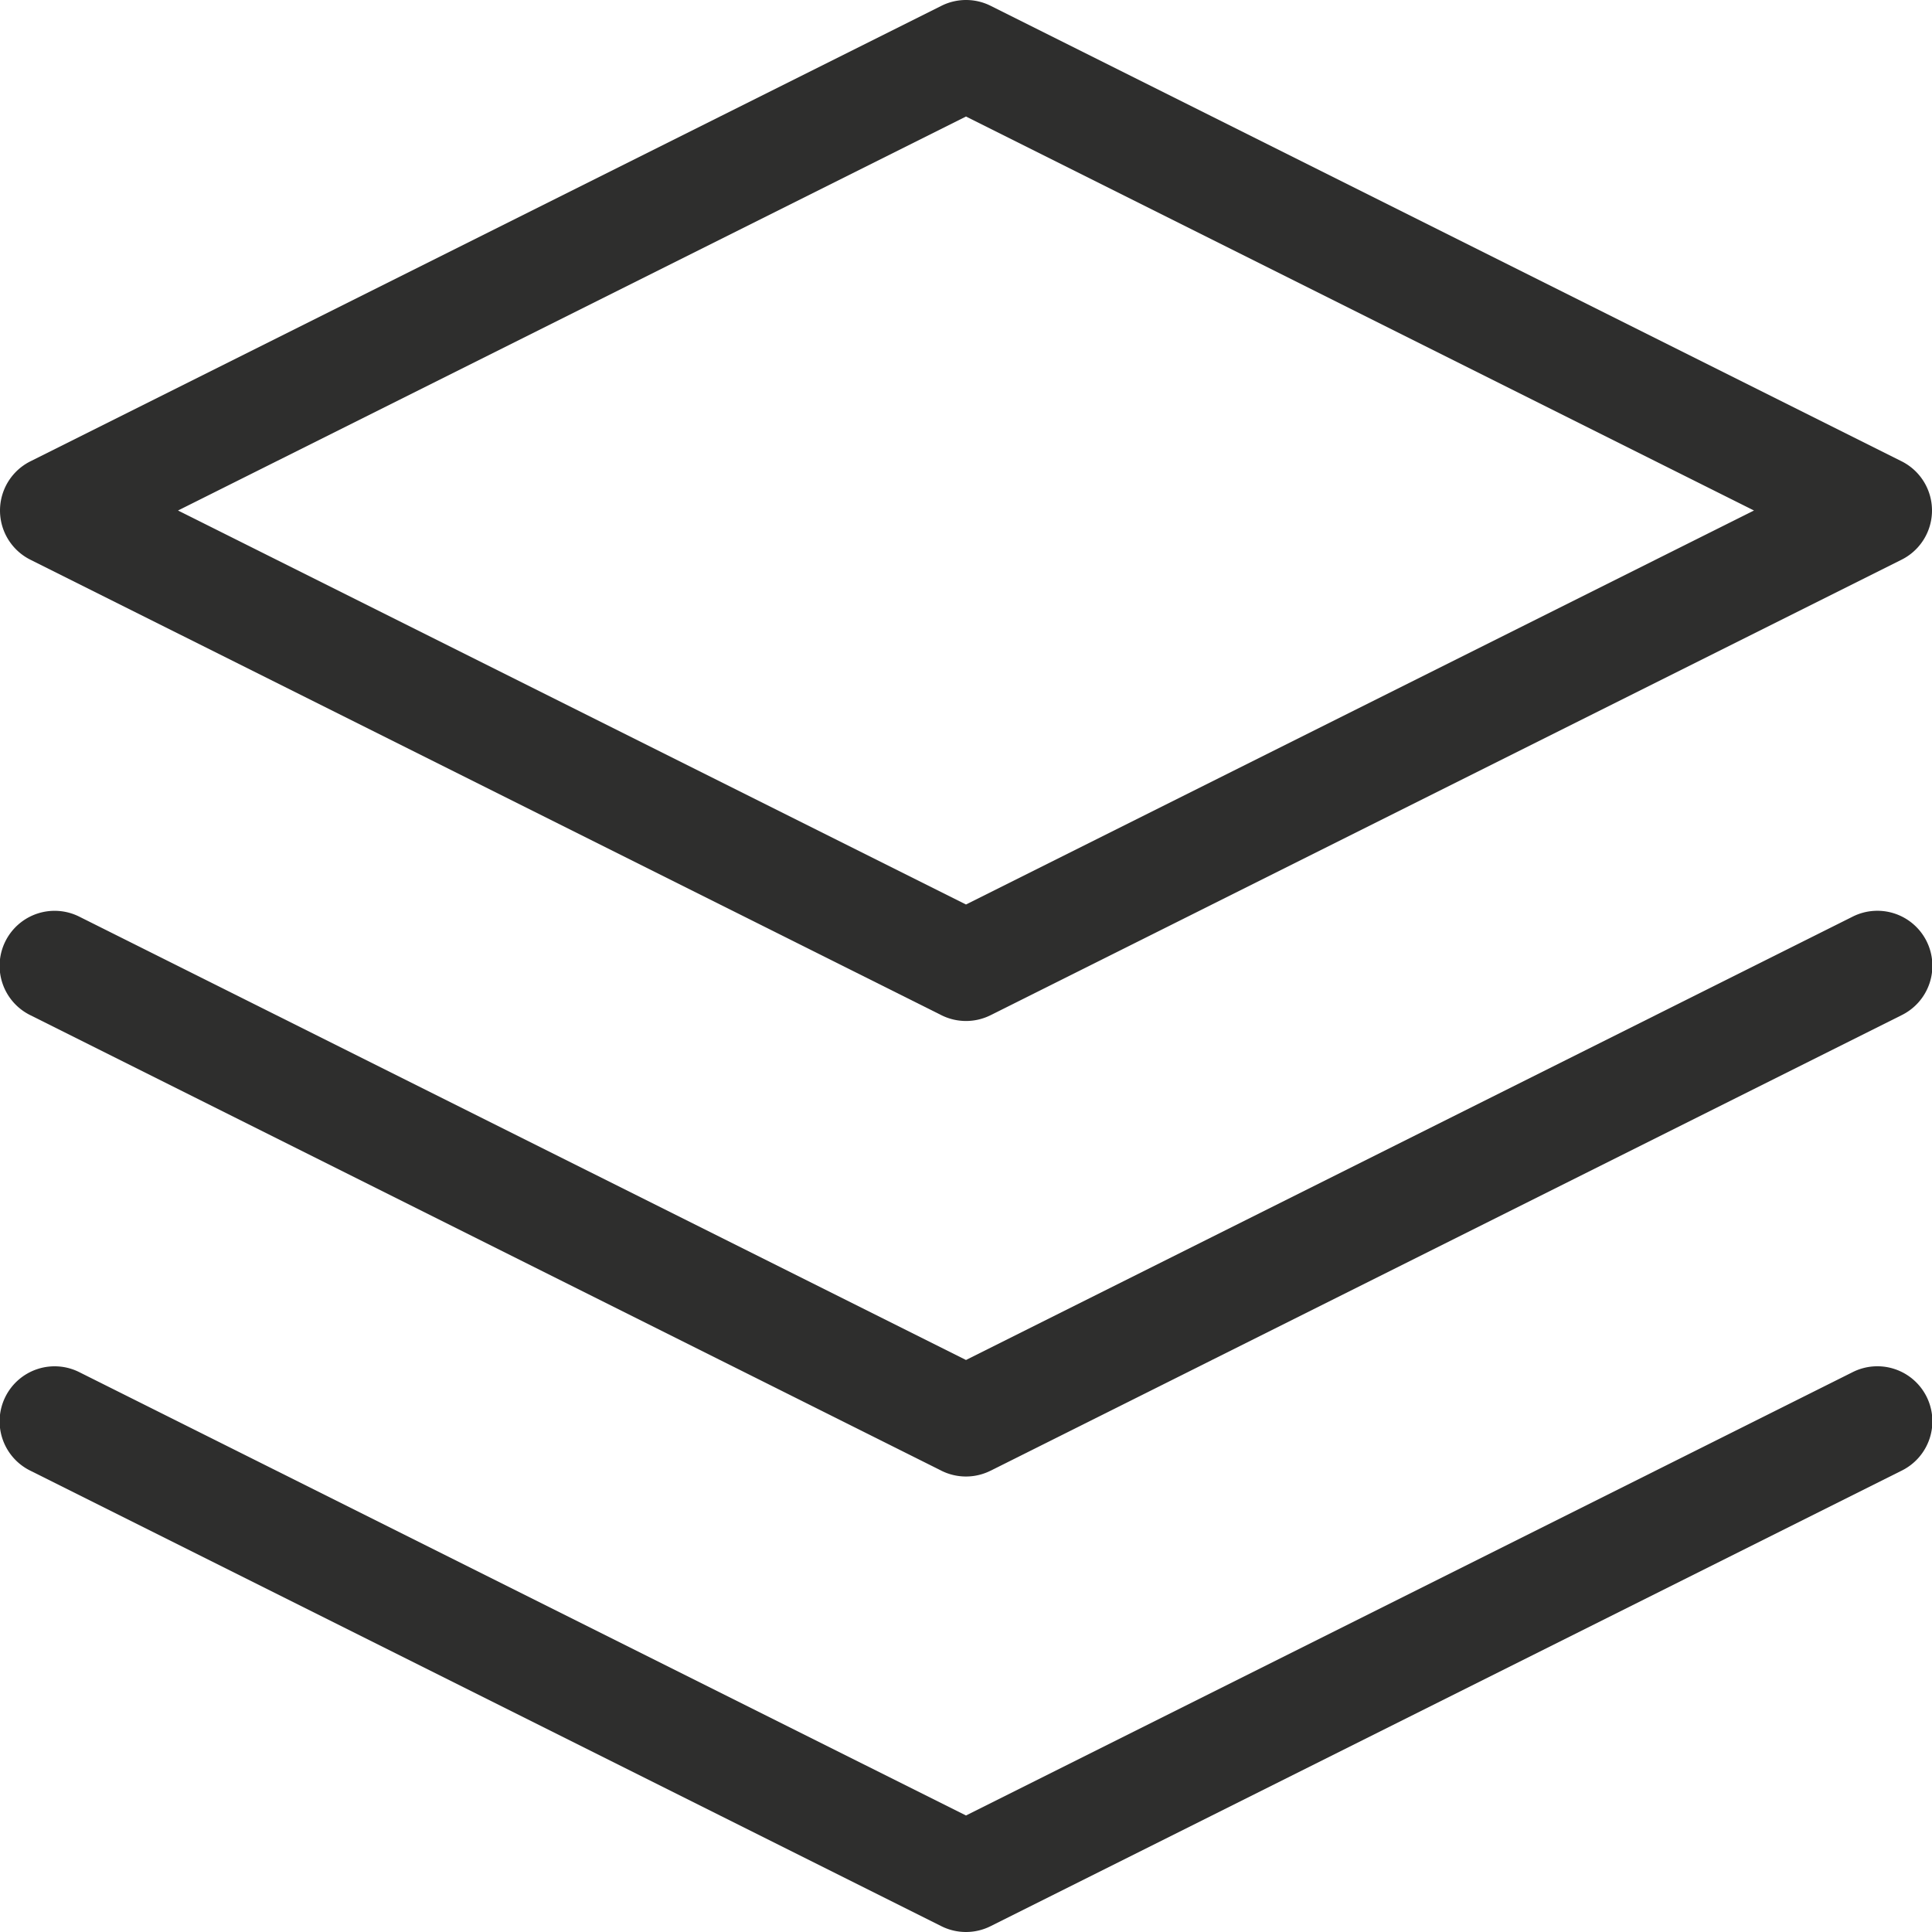 <svg xmlns="http://www.w3.org/2000/svg" width="52.68" height="52.68" viewBox="0 0 52.68 52.68"><g transform="translate(-1.5 -1.5)"><path d="M27.84,1.5a1.5,1.5,0,0,1,.671.158l24.84,12.42a1.5,1.5,0,0,1,0,2.683l-24.84,12.42a1.5,1.5,0,0,1-1.342,0L2.329,16.762a1.5,1.5,0,0,1,0-2.683l24.84-12.42A1.5,1.5,0,0,1,27.84,1.5ZM49.326,15.42,27.84,4.677,6.354,15.42,27.84,26.163Z" transform="translate(0 0)" fill="#2e2e2d"/><path d="M27.84,39.42a1.5,1.5,0,0,1-.671-.158L2.329,26.842a1.5,1.5,0,1,1,1.342-2.683L27.84,36.243,52.009,24.158a1.5,1.5,0,1,1,1.342,2.683l-24.84,12.42A1.5,1.5,0,0,1,27.84,39.42Z" transform="translate(0 14.76)" fill="#2e2e2d"/><path d="M27.84,31.92a1.5,1.5,0,0,1-.671-.158L2.329,19.342a1.5,1.5,0,1,1,1.342-2.683L27.84,28.743,52.009,16.658a1.5,1.5,0,1,1,1.342,2.683l-24.84,12.42A1.5,1.5,0,0,1,27.84,31.92Z" transform="translate(0 9.84)" fill="#2e2e2d"/></g></svg>